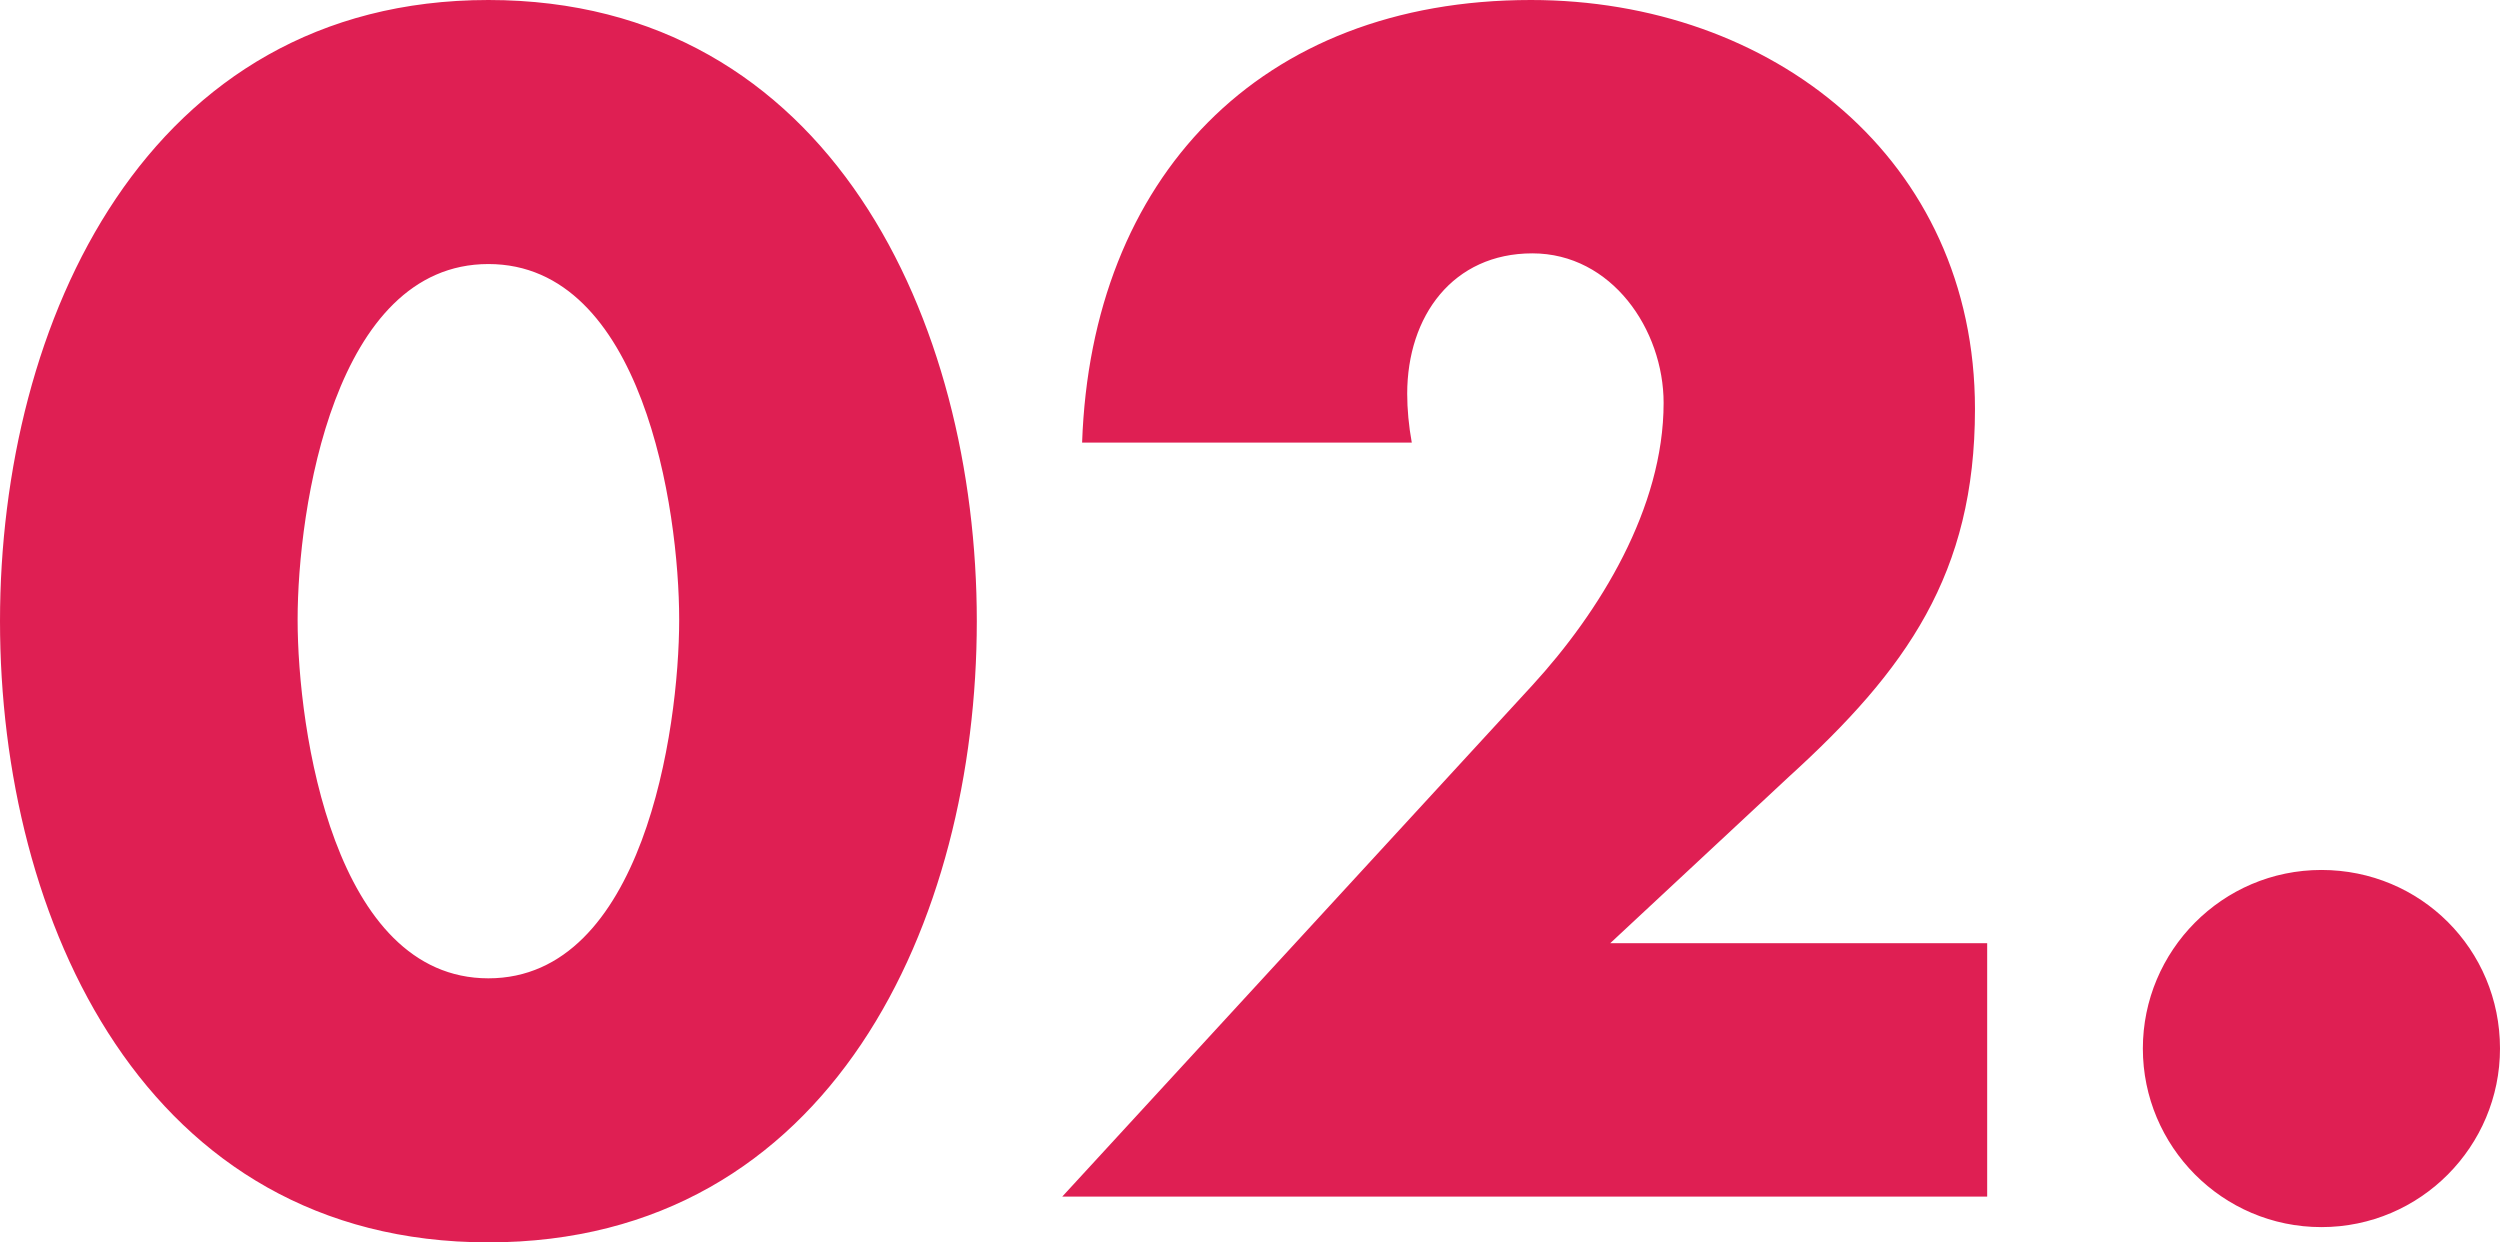 <svg xmlns="http://www.w3.org/2000/svg" viewBox="0 0 65.52 32.55"><path d="M25.6 16.28c0 7.84-3.8 16.28-12.8 16.28S0 24.12 0 16.28 3.84 0 12.8 0s12.8 8.44 12.8 16.28zm-17.8-.04c0 2.92.96 9.4 5 9.4s5-6.48 5-9.4-.96-9.32-5-9.32-5 6.4-5 9.32zm44.28 8.48v6.64H27.84l12.32-13.4c1.76-1.92 3.44-4.64 3.44-7.4 0-1.92-1.36-3.92-3.44-3.92s-3.28 1.64-3.28 3.68c0 .4.04.84.12 1.28h-8.64C28.6 4.68 33 0 40.12 0c6.32 0 11.64 4.16 11.64 10.72 0 4.32-1.8 6.84-4.88 9.64l-4.68 4.36h9.88zm13.44 2.76c0 2.56-2.08 4.68-4.68 4.68s-4.68-2.12-4.68-4.68 2.08-4.68 4.68-4.68 4.68 2.08 4.68 4.68z" fill="#df1f53"/></svg>